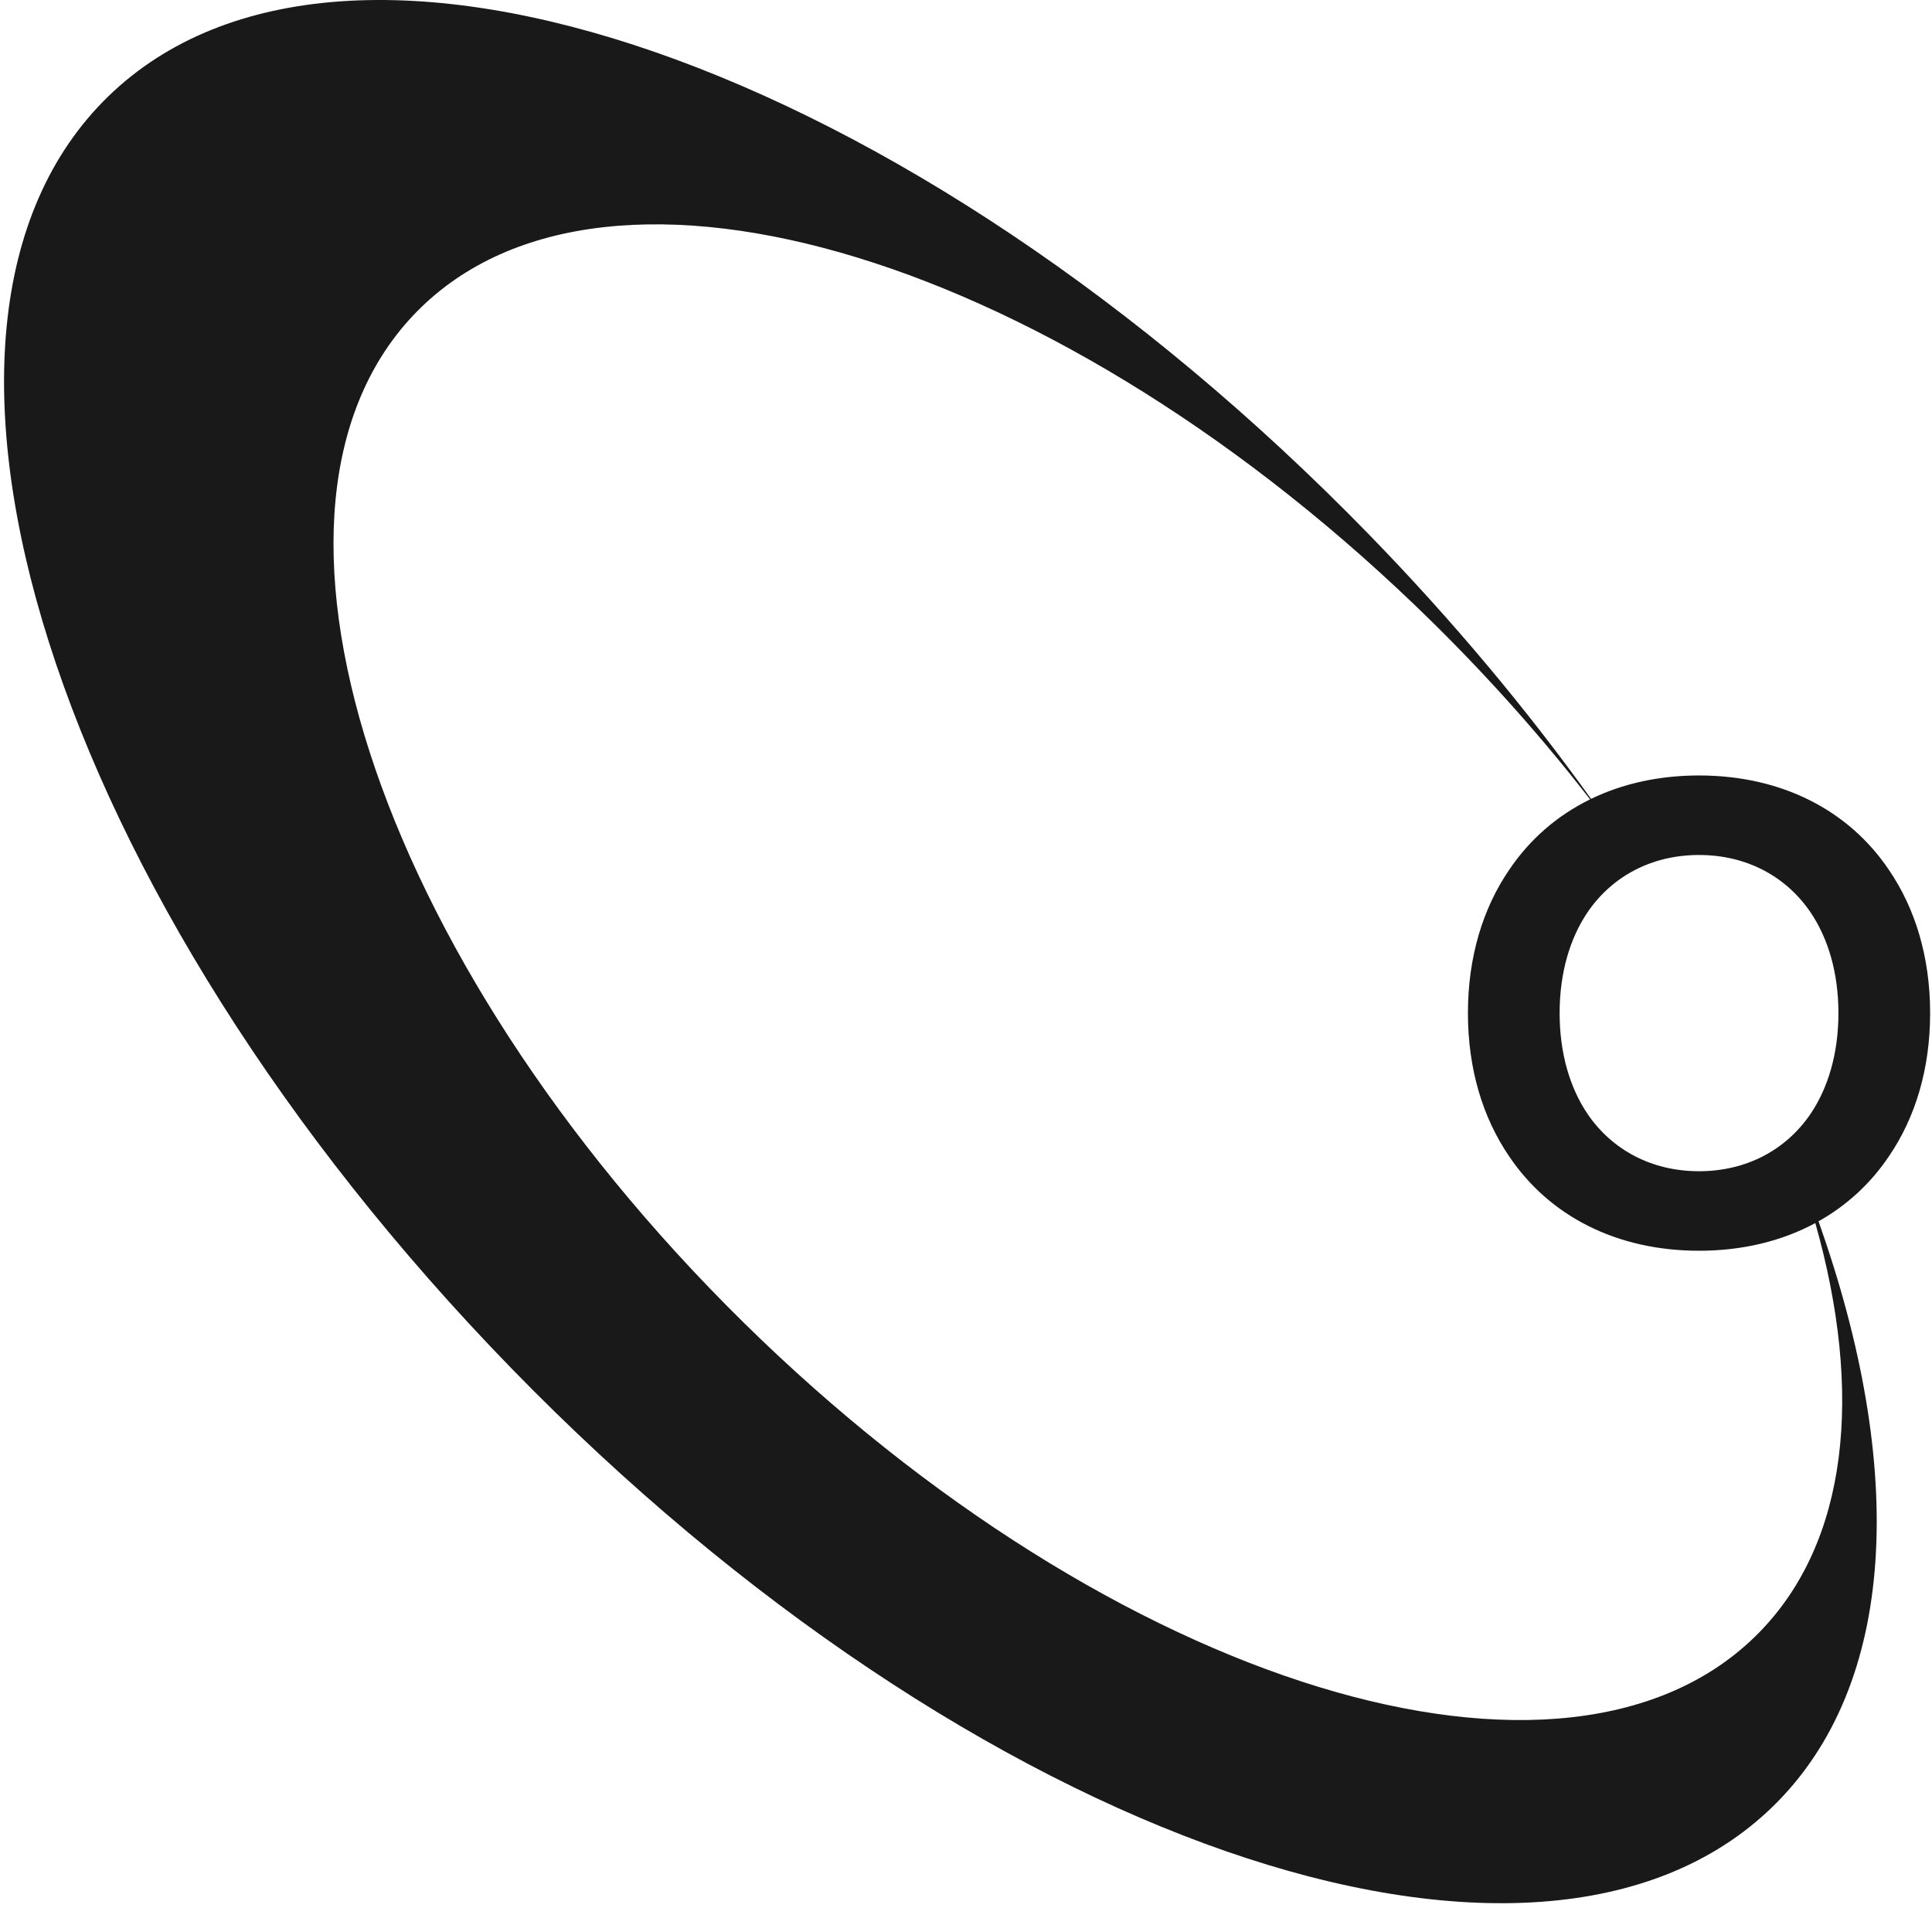 <?xml version="1.0" encoding="UTF-8"?>
<svg xmlns="http://www.w3.org/2000/svg" width="326" height="322" viewBox="0 0 326 322" fill="none">
  <path fill-rule="evenodd" clip-rule="evenodd" d="M299.114 304.86C259.175 343.734 163.923 310.649 86.362 230.962C8.801 151.275 -21.697 55.163 18.243 16.29C58.182 -22.584 153.434 10.501 230.995 90.188C245.086 104.665 257.624 119.685 268.469 134.805C273.789 132.23 279.941 130.853 286.689 130.853C300.582 130.853 311.949 136.694 318.737 146.798C323.158 153.271 325.684 161.48 325.684 170.952C325.684 180.425 323.158 188.634 318.737 195.107C315.654 199.696 311.627 203.405 306.849 206.087C321.657 247.754 320.231 284.307 299.114 304.86ZM306.312 206.382C314.425 235.076 311.899 260.177 296.753 275.553C264.631 308.161 187.914 284.674 125.4 223.093C62.885 161.512 38.247 85.157 70.369 52.549C102.49 19.94 179.208 43.427 241.722 105.008C251.54 114.679 260.423 124.715 268.299 134.888C262.74 137.614 258.097 141.653 254.64 146.798C250.22 153.271 247.694 161.48 247.694 170.952C247.694 180.425 250.22 188.634 254.64 195.107C261.429 205.211 272.796 211.052 286.689 211.052C294.038 211.052 300.68 209.418 306.312 206.382ZM267.902 188.003C264.902 183.582 263.166 177.741 263.166 170.952C263.166 164.164 264.902 158.323 267.902 153.902C272.007 147.903 278.637 144.272 286.689 144.272C294.74 144.272 301.371 147.903 305.476 153.902C308.475 158.323 310.212 164.164 310.212 170.952C310.212 177.741 308.475 183.582 305.476 188.003C301.371 194.002 294.74 197.633 286.689 197.633C278.637 197.633 272.007 194.002 267.902 188.003Z" fill="#191919"></path>
</svg>
